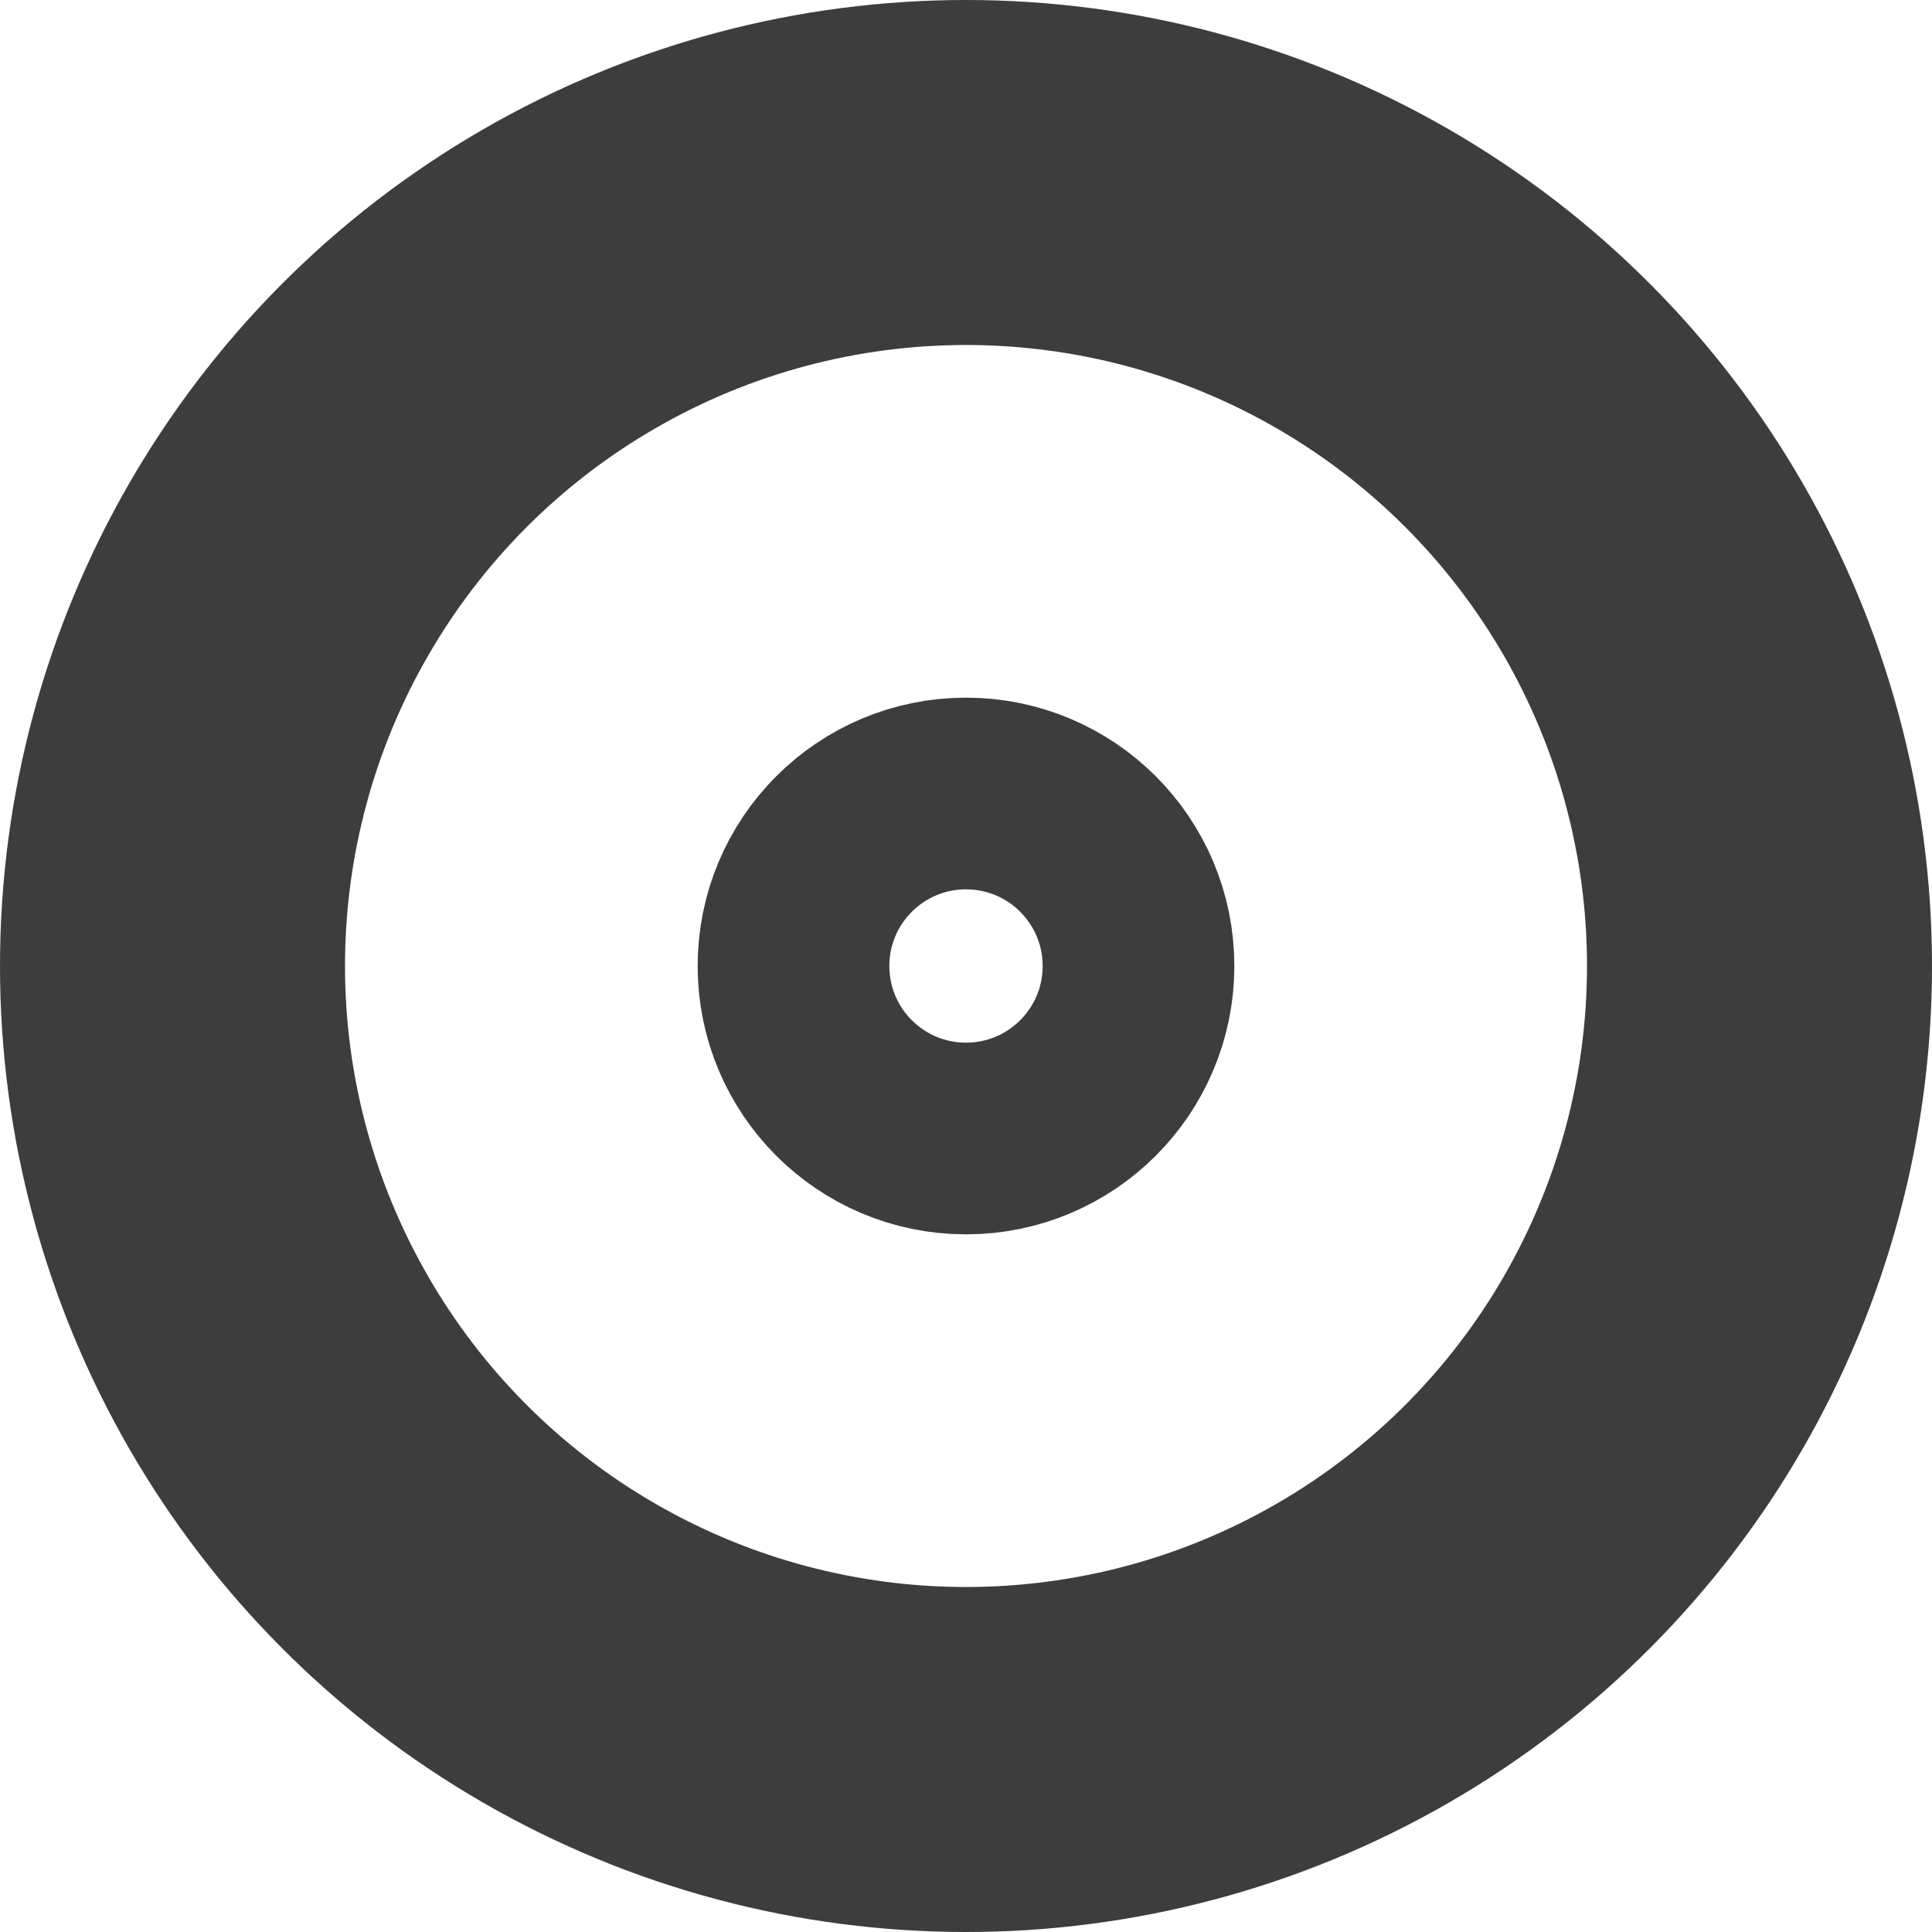 <?xml version="1.0" encoding="UTF-8"?> <svg xmlns="http://www.w3.org/2000/svg" width="28" height="28" viewBox="0 0 28 28" fill="none"><g opacity="0.8"><circle cx="14" cy="14" r="11.5" stroke="#0C0C0C" stroke-width="5"></circle><circle cx="14" cy="14" r="2.5" stroke="#0C0C0C" stroke-width="2.778"></circle></g></svg> 